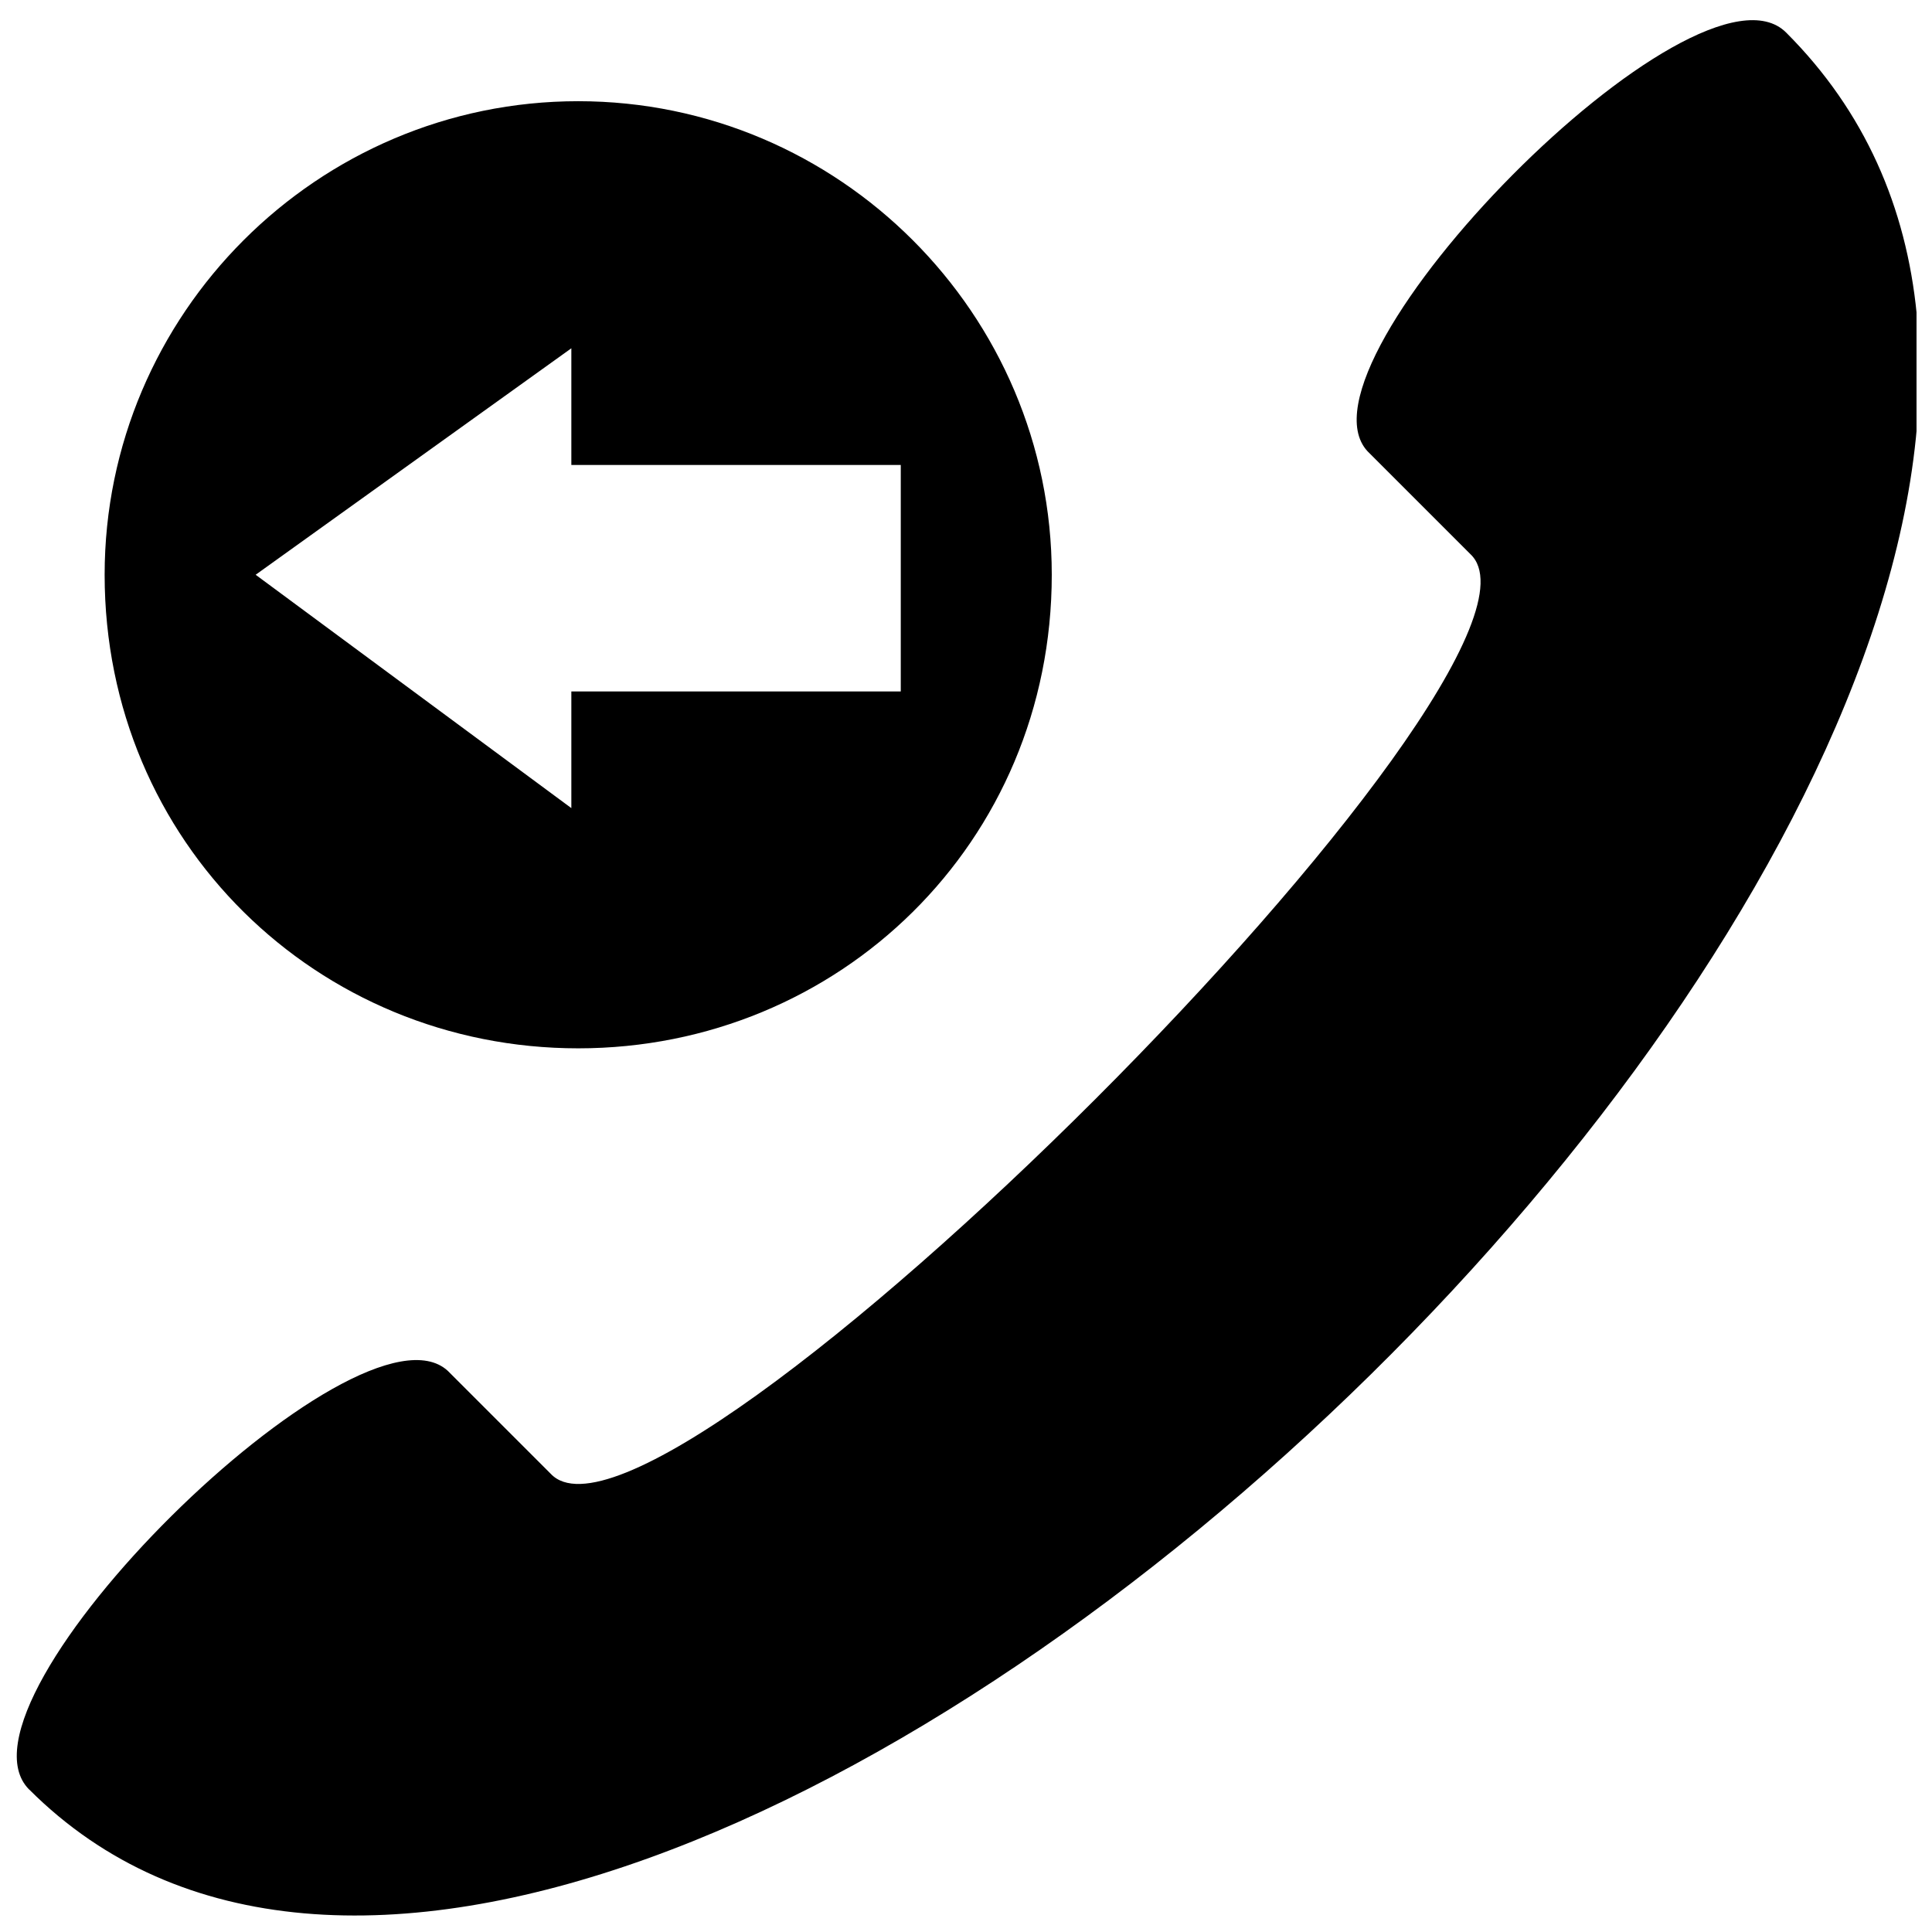<?xml version="1.0" encoding="UTF-8"?>
<!-- The Best Svg Icon site in the world: iconSvg.co, Visit us! https://iconsvg.co -->
<svg width="800px" height="800px" version="1.1" viewBox="144 144 512 512" xmlns="http://www.w3.org/2000/svg">
 <defs>
  <clipPath id="a">
   <path d="m148.09 149h503.81v502.9h-503.81z"/>
  </clipPath>
 </defs>
 <g clip-path="url(#a)">
  <path d="m151.73 618.25c-23.645-23.645 87.301-132.77 110.95-110.95 7.273 7.273 18.188 18.188 27.281 27.281 29.102 30.918 274.64-214.62 243.72-243.72-9.094-9.094-20.008-20.008-27.281-27.281-21.824-23.645 87.301-134.59 110.95-110.95 167.33 167.33-305.56 625.67-465.61 465.61zm145.5-447.43c69.113 0 125.5 56.383 125.5 125.5 0 70.934-56.383 125.5-125.5 125.5s-125.5-54.562-125.5-125.5c0-69.113 56.383-125.5 125.5-125.5zm85.484 96.398h-87.301v-30.918l-83.664 60.02 83.664 61.84v-30.918h87.301z" fill-rule="evenodd"/>
 </g>
</svg>